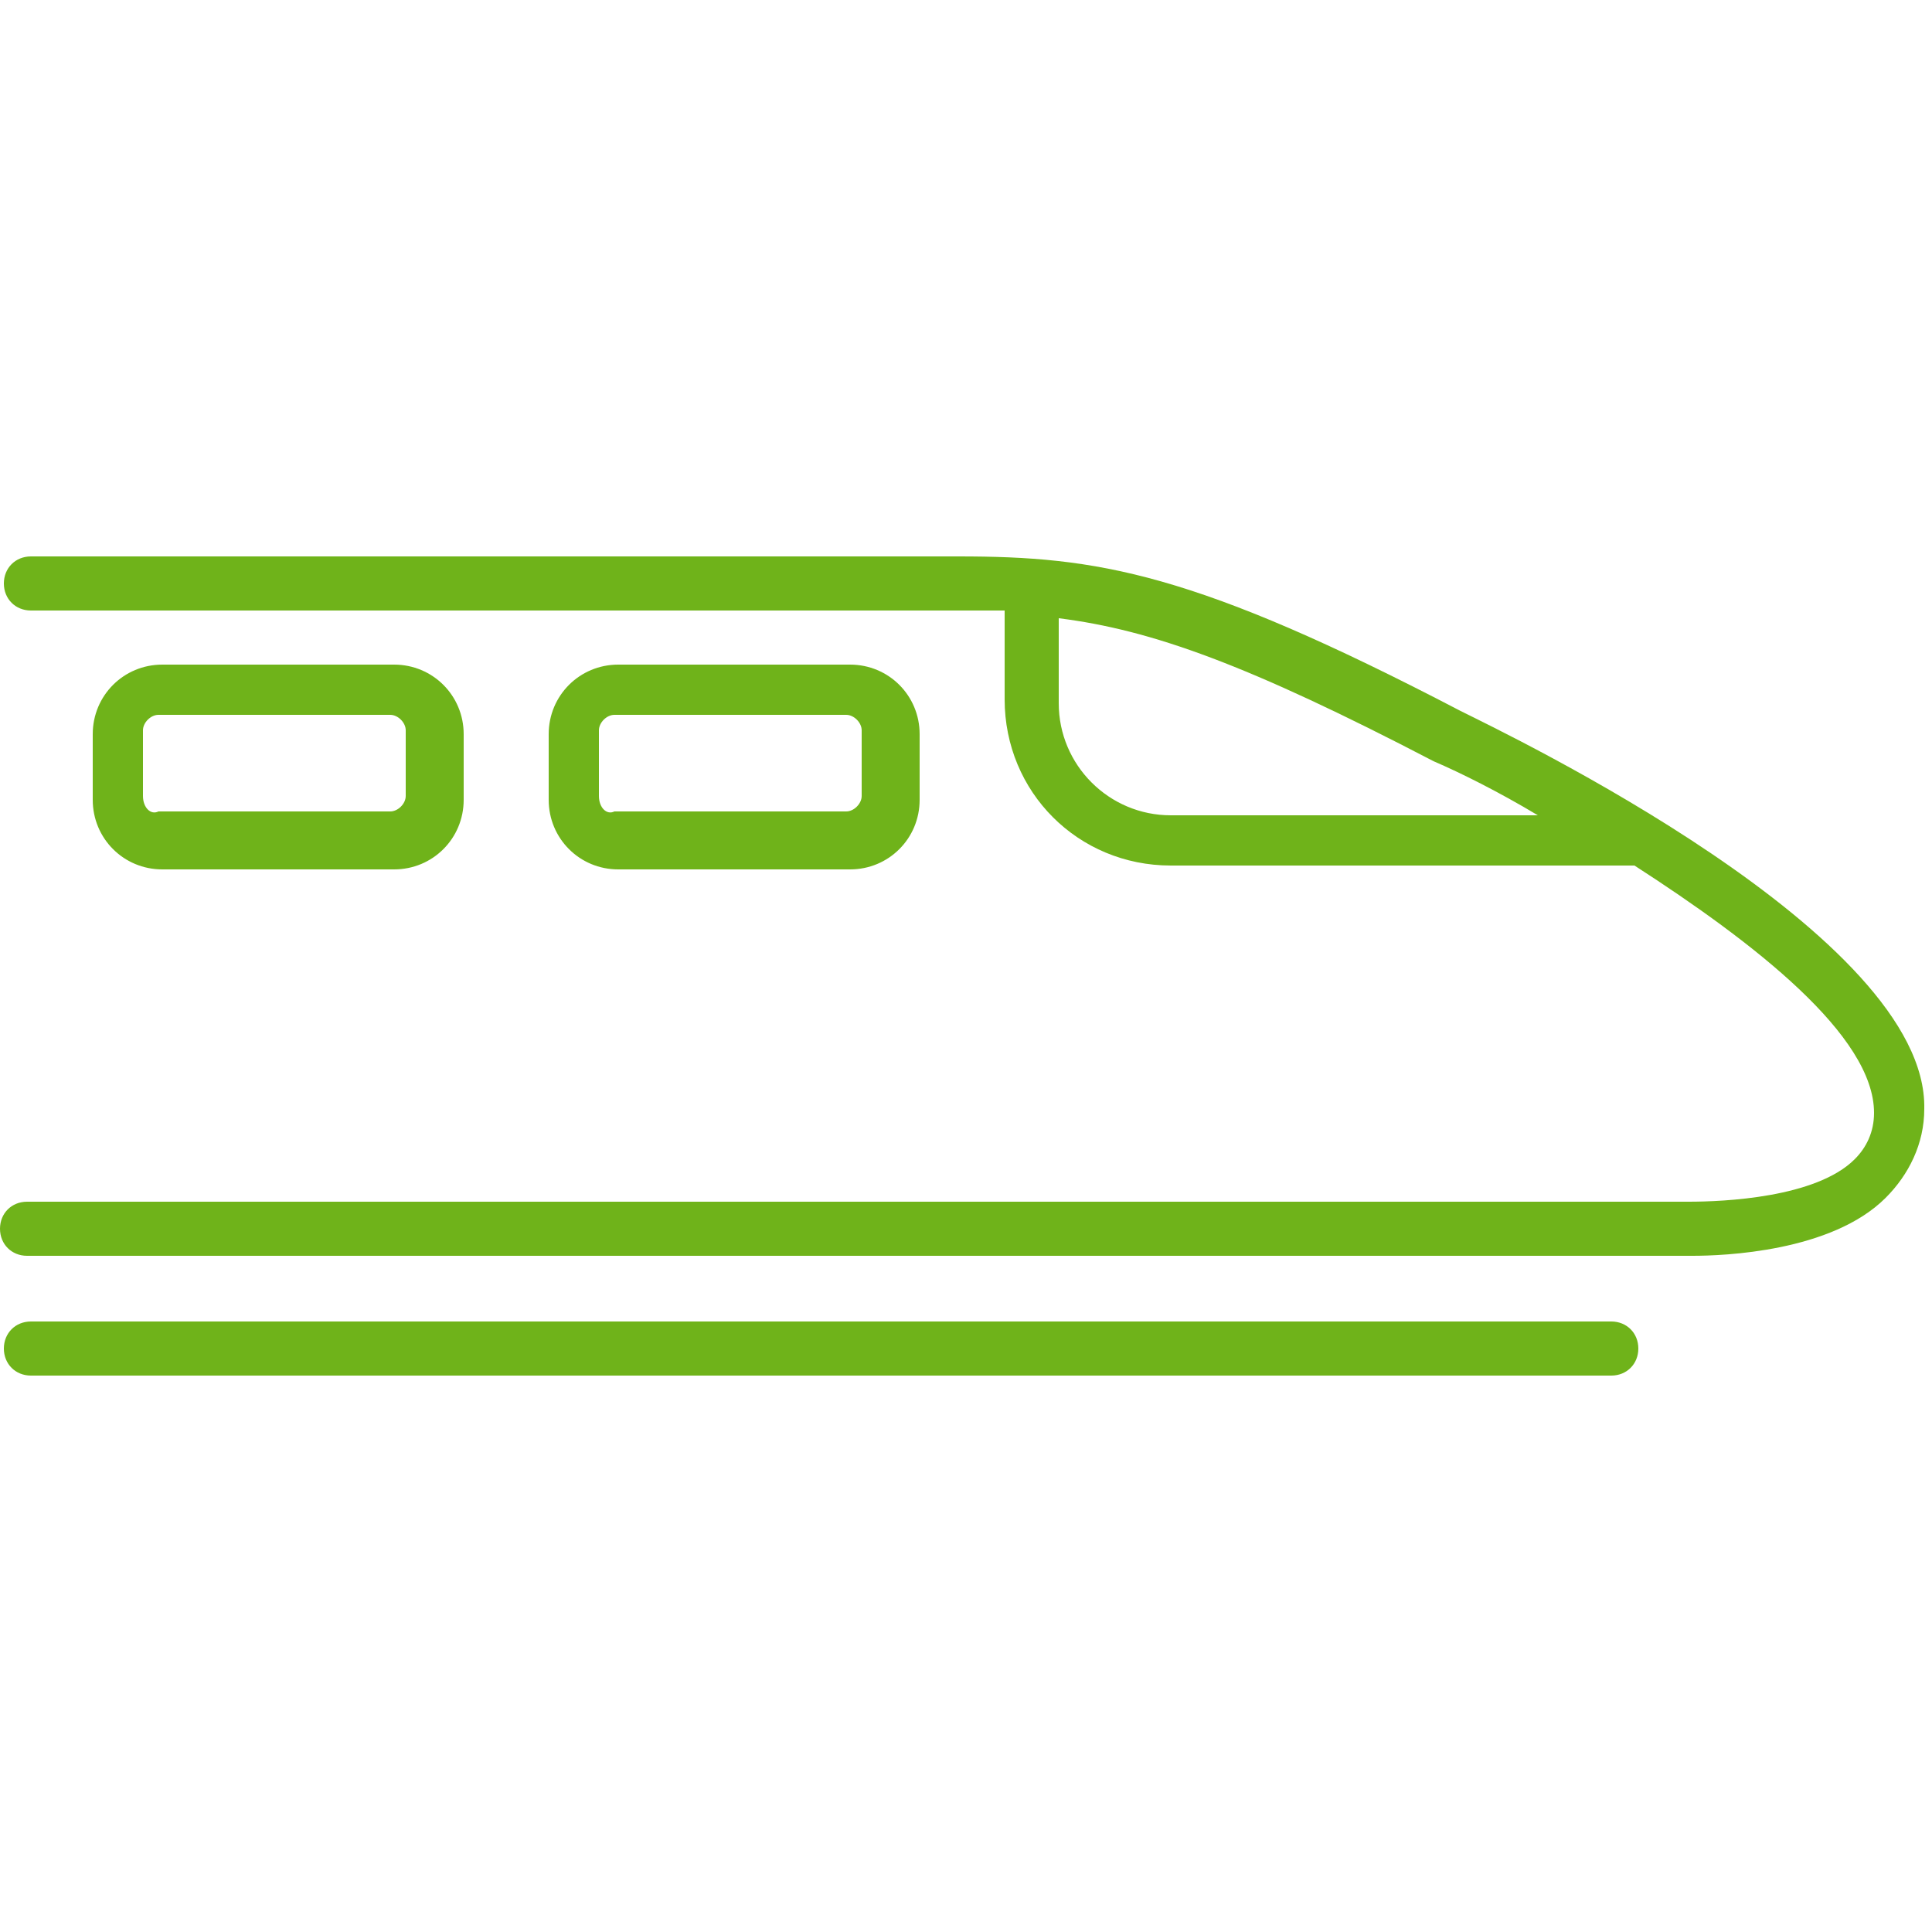 <?xml version="1.0" encoding="utf-8"?>
<!-- Generator: Adobe Illustrator 28.0.0, SVG Export Plug-In . SVG Version: 6.00 Build 0)  -->
<svg version="1.1" id="Layer_1" xmlns="http://www.w3.org/2000/svg" xmlns:xlink="http://www.w3.org/1999/xlink" x="0px" y="0px"
	 viewBox="0 0 50 50" style="enable-background:new 0 0 50 50;" xml:space="preserve">
<style type="text/css">
	.st0{display:none;}
	.st1{display:inline;fill:#6EB344;}
	.st2{fill:#6FB31A;}
</style>
<g class="st0">
	<path class="st1" d="M44.9,28.6c0,0.8-0.3,1.8-2.8,2.4c-0.6,0.1-4.1,0.2-4.4,0.2c-0.4-1.7-1.9-2.9-3.6-2.9c-1.7,0-3.3,1.3-3.7,3
		H16.3c-0.2-0.8-0.6-1.5-1.2-2.1c-0.7-0.6-1.6-0.9-2.5-0.9c-1.8,0-3.3,1.3-3.7,3.1H8.1c-3.1,0-3.5-2.3-3.1-3.9c0.3-1.2,1-2.2,1-2.2
		h33.9c1.7,0.3,2.3,0.5,2.8,0.6C45,26.1,45,27.1,44.9,28.6z M36.4,32.3c-0.1,1.2-1.1,2.1-2.3,2.1s-2.2-0.9-2.3-2.1
		c0-0.3,0-0.7,0.1-1c0.3-1,1.2-1.7,2.2-1.7s1.9,0.7,2.2,1.7c0.1,0.2,0.1,0.5,0.1,0.7V32.3z M15,32.5c-0.2,1.1-1.2,1.9-2.3,1.9
		s-2.1-0.8-2.3-1.9c-0.1-0.3-0.1-0.7,0-1c0.2-1.1,1.2-1.9,2.3-1.9s2,0.8,2.3,1.9V32.5z M14.9,18.7c1.6-0.3,2.3-0.4,5.1-0.3v5.4H7.2
		C9.1,20.9,13.5,18.9,14.9,18.7z M21.3,18.3c1.2,0,2.4,0.1,2.9,0.2c2.3,0.4,5.4,1.6,8.4,3.1c1.4,0.7,2.6,1.3,3.9,2.1H21.3
		C21.3,23.7,21.3,18.3,21.3,18.3z M43.5,24.4c-1.2-0.3-3.8-0.6-5.7-1.6c-1.3-0.6-8.5-5.2-14.5-5.8v-2.5c0-0.2-0.1-0.4-0.3-0.4h-1.1
		c-0.2,0-0.3,0.2-0.3,0.4v2.4c-2.3,0-5.5-0.2-7.9,0.5c-5.6,1.8-9.4,6.6-10,9.3c-0.7,3.1,0.6,5.9,4.1,5.9h1c0.3,1.8,1.9,3.1,3.7,3.1
		s3.3-1.3,3.7-3.1v-0.2h14c0.3,1.9,1.9,3.3,3.7,3.3c0.9,0,1.8-0.4,2.5-1c0.6-0.6,1.1-1.4,1.2-2.3c0.4,0,3.8,0,4.3-0.1
		c3-0.4,4.2-1.7,4.3-3.9C46.5,26.3,46.1,25.1,43.5,24.4z"/>
</g>
<g id="Layer_3" class="st0">
	<path class="st1" d="M44.9,28.7c0,0.8-0.3,1.8-2.8,2.3c-0.6,0.1-4.1,0.1-4.4,0.1c-0.4-1.6-1.9-2.8-3.6-2.8c-1.7,0-3.3,1.2-3.7,2.8
		H16.3c-0.2-0.8-0.6-1.5-1.2-2c-0.7-0.6-1.6-0.9-2.5-0.9c-1.8,0-3.3,1.2-3.7,3H8.1C5,31.2,4.6,29,5,27.4c0.3-1.2,1-2.1,1-2.1h33.9
		c1.7,0.3,2.3,0.5,2.8,0.6C45,26.3,45,27.2,44.9,28.7z M36.4,32.3c-0.1,1.2-1.1,2-2.3,2s-2.2-0.9-2.3-2c0-0.3,0-0.7,0.1-1
		c0.3-1,1.2-1.6,2.2-1.6s1.9,0.6,2.2,1.6c0.1,0.2,0.1,0.5,0.1,0.7V32.3z M15,32.4c-0.2,1.1-1.2,1.8-2.3,1.8s-2.1-0.8-2.3-1.8
		c-0.1-0.3-0.1-0.6,0-1c0.2-1,1.2-1.8,2.3-1.8s2,0.8,2.3,1.8V32.4z M14.9,19.1c1.6-0.3,2.3-0.4,5.1-0.3V24H7.2
		C9.1,21.3,13.5,19.4,14.9,19.1z M21.3,18.8c1.2,0,2.4,0.1,2.9,0.2c2.3,0.4,5.4,1.6,8.4,3c1.4,0.6,2.6,1.3,3.9,2H21.3
		C21.3,24,21.3,18.8,21.3,18.8z M43.5,24.6c-1.2-0.3-3.8-0.6-5.7-1.5c-1.1-0.5-6.7-3.9-12.1-5.2C23.6,17.4,17,17,13.8,18
		c-5.6,1.7-9.4,6.4-10,9c-0.7,3,0.6,5.7,4.1,5.7h1c0.3,1.7,1.9,3,3.7,3s3.3-1.3,3.7-3v-0.2h14c0.3,1.8,1.9,3.2,3.7,3.2
		c0.9,0,1.8-0.3,2.5-1c0.6-0.6,1.1-1.3,1.2-2.2c0.4,0,3.8,0,4.3-0.1c3-0.4,4.2-1.7,4.3-3.8C46.5,26.4,46.1,25.3,43.5,24.6z"/>
</g>
<path class="st2" d="M37.8,18.4c-6.9-3.6-9.4-4-13-4H0.8c-0.4,0-0.7,0.3-0.7,0.7c0,0.4,0.3,0.7,0.7,0.7h23.9c0.4,0,0.9,0,1.3,0v2.3
	c0,2.4,1.9,4.3,4.3,4.3h12c3.1,2,6.2,4.4,6.2,6.4c0,0.5-0.2,0.9-0.5,1.2c-1,1-3.4,1.1-4.3,1.1h-43c-0.4,0-0.7,0.3-0.7,0.7
	s0.3,0.7,0.7,0.7l42.9,0c0,0,0.1,0,0.2,0c0.8,0,3.6-0.1,5-1.5c0.6-0.6,1-1.4,1-2.3C49.9,24.2,39,19,37.8,18.4z M30.3,21.1
	c-1.6,0-2.9-1.3-2.9-2.9V16c2.4,0.3,4.9,1.2,9.7,3.7c0.7,0.3,1.7,0.8,2.7,1.4H30.3z M22,22.5c1,0,1.8-0.8,1.8-1.8v-1.7
	c0-1-0.8-1.8-1.8-1.8h-6c-1,0-1.8,0.8-1.8,1.8v1.7c0,1,0.8,1.8,1.8,1.8H22z M15.5,20.6v-1.7c0-0.2,0.2-0.4,0.4-0.4h6
	c0.2,0,0.4,0.2,0.4,0.4v1.7c0,0.2-0.2,0.4-0.4,0.4h-6C15.7,21.1,15.5,20.9,15.5,20.6z M10.2,22.5c1,0,1.8-0.8,1.8-1.8v-1.7
	c0-1-0.8-1.8-1.8-1.8h-6c-1,0-1.8,0.8-1.8,1.8v1.7c0,1,0.8,1.8,1.8,1.8H10.2z M3.7,20.6v-1.7c0-0.2,0.2-0.4,0.4-0.4h6
	c0.2,0,0.4,0.2,0.4,0.4v1.7c0,0.2-0.2,0.4-0.4,0.4h-6C3.9,21.1,3.7,20.9,3.7,20.6z M42.4,34.9c0,0.4-0.3,0.7-0.7,0.7H0.8
	c-0.4,0-0.7-0.3-0.7-0.7c0-0.4,0.3-0.7,0.7-0.7h40.9C42.1,34.2,42.4,34.5,42.4,34.9z"/>
</svg>
